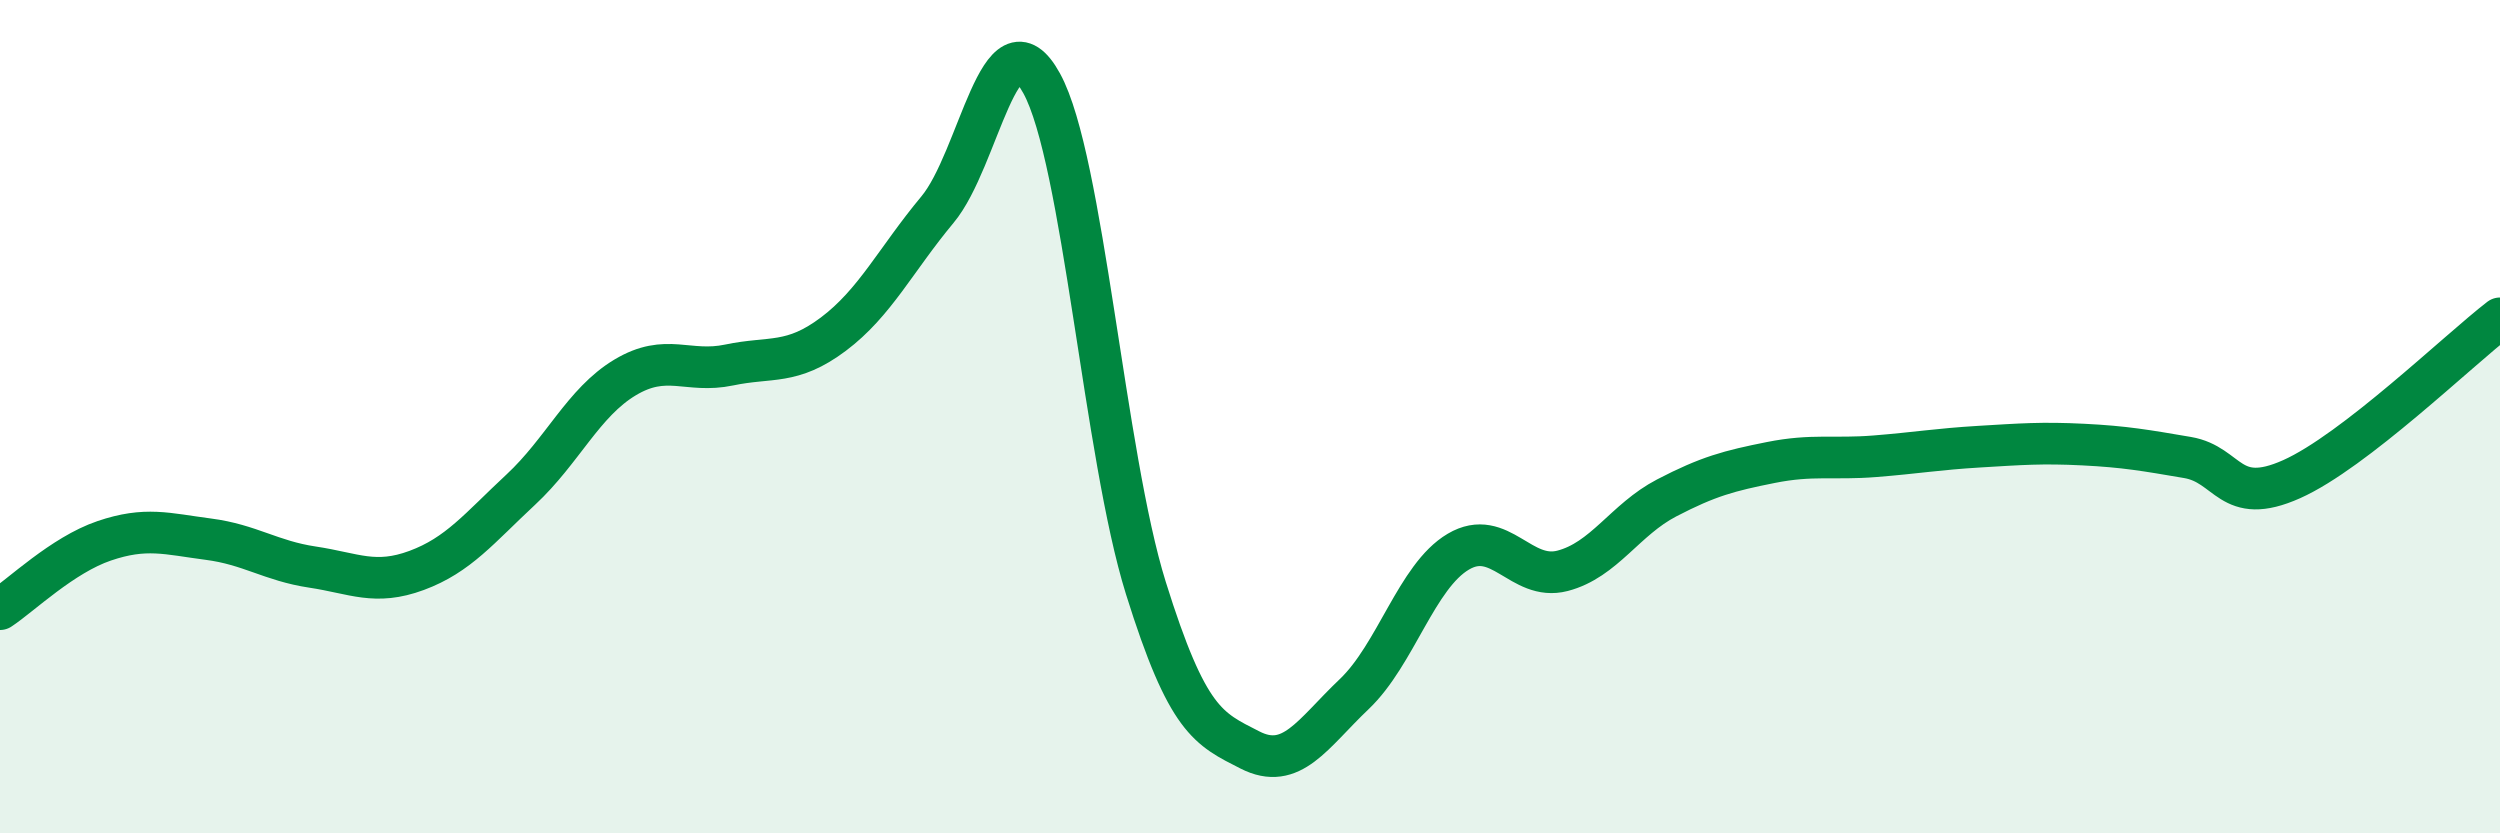 
    <svg width="60" height="20" viewBox="0 0 60 20" xmlns="http://www.w3.org/2000/svg">
      <path
        d="M 0,14.62 C 0.5,14.29 1.5,13.32 2.5,12.98 C 3.5,12.64 4,12.81 5,12.94 C 6,13.07 6.5,13.46 7.5,13.61 C 8.5,13.76 9,14.06 10,13.69 C 11,13.32 11.5,12.68 12.5,11.75 C 13.5,10.82 14,9.66 15,9.06 C 16,8.46 16.5,8.97 17.5,8.76 C 18.5,8.55 19,8.77 20,8.02 C 21,7.27 21.5,6.23 22.5,5.03 C 23.5,3.83 24,0.18 25,2 C 26,3.82 26.5,10.91 27.5,14.11 C 28.5,17.31 29,17.49 30,18 C 31,18.51 31.5,17.61 32.5,16.66 C 33.5,15.71 34,13.83 35,13.24 C 36,12.65 36.5,13.96 37.5,13.7 C 38.5,13.44 39,12.47 40,11.95 C 41,11.43 41.5,11.3 42.5,11.1 C 43.5,10.9 44,11.03 45,10.95 C 46,10.87 46.5,10.78 47.5,10.72 C 48.5,10.66 49,10.62 50,10.67 C 51,10.72 51.5,10.81 52.5,10.98 C 53.5,11.15 53.5,12.17 55,11.5 C 56.5,10.83 59,8.41 60,7.64L60 20L0 20Z"
        fill="#008740"
        opacity="0.1"
        stroke-linecap="round"
        stroke-linejoin="round"
      />
      <path
        d="M 0,14.62 C 0.5,14.29 1.5,13.32 2.5,12.98 C 3.5,12.64 4,12.81 5,12.94 C 6,13.07 6.5,13.46 7.5,13.61 C 8.5,13.76 9,14.06 10,13.69 C 11,13.32 11.5,12.68 12.5,11.75 C 13.5,10.82 14,9.66 15,9.06 C 16,8.46 16.5,8.97 17.5,8.76 C 18.5,8.55 19,8.77 20,8.02 C 21,7.27 21.5,6.23 22.5,5.03 C 23.5,3.83 24,0.18 25,2 C 26,3.82 26.5,10.91 27.5,14.11 C 28.5,17.31 29,17.49 30,18 C 31,18.51 31.5,17.61 32.5,16.66 C 33.5,15.71 34,13.83 35,13.24 C 36,12.65 36.5,13.96 37.5,13.7 C 38.5,13.44 39,12.47 40,11.95 C 41,11.43 41.5,11.3 42.5,11.1 C 43.5,10.9 44,11.03 45,10.95 C 46,10.87 46.5,10.78 47.5,10.72 C 48.5,10.66 49,10.62 50,10.67 C 51,10.72 51.5,10.81 52.5,10.98 C 53.5,11.15 53.5,12.17 55,11.5 C 56.5,10.83 59,8.41 60,7.64"
        stroke="#008740"
        stroke-width="1"
        fill="none"
        stroke-linecap="round"
        stroke-linejoin="round"
      />
    </svg>
  